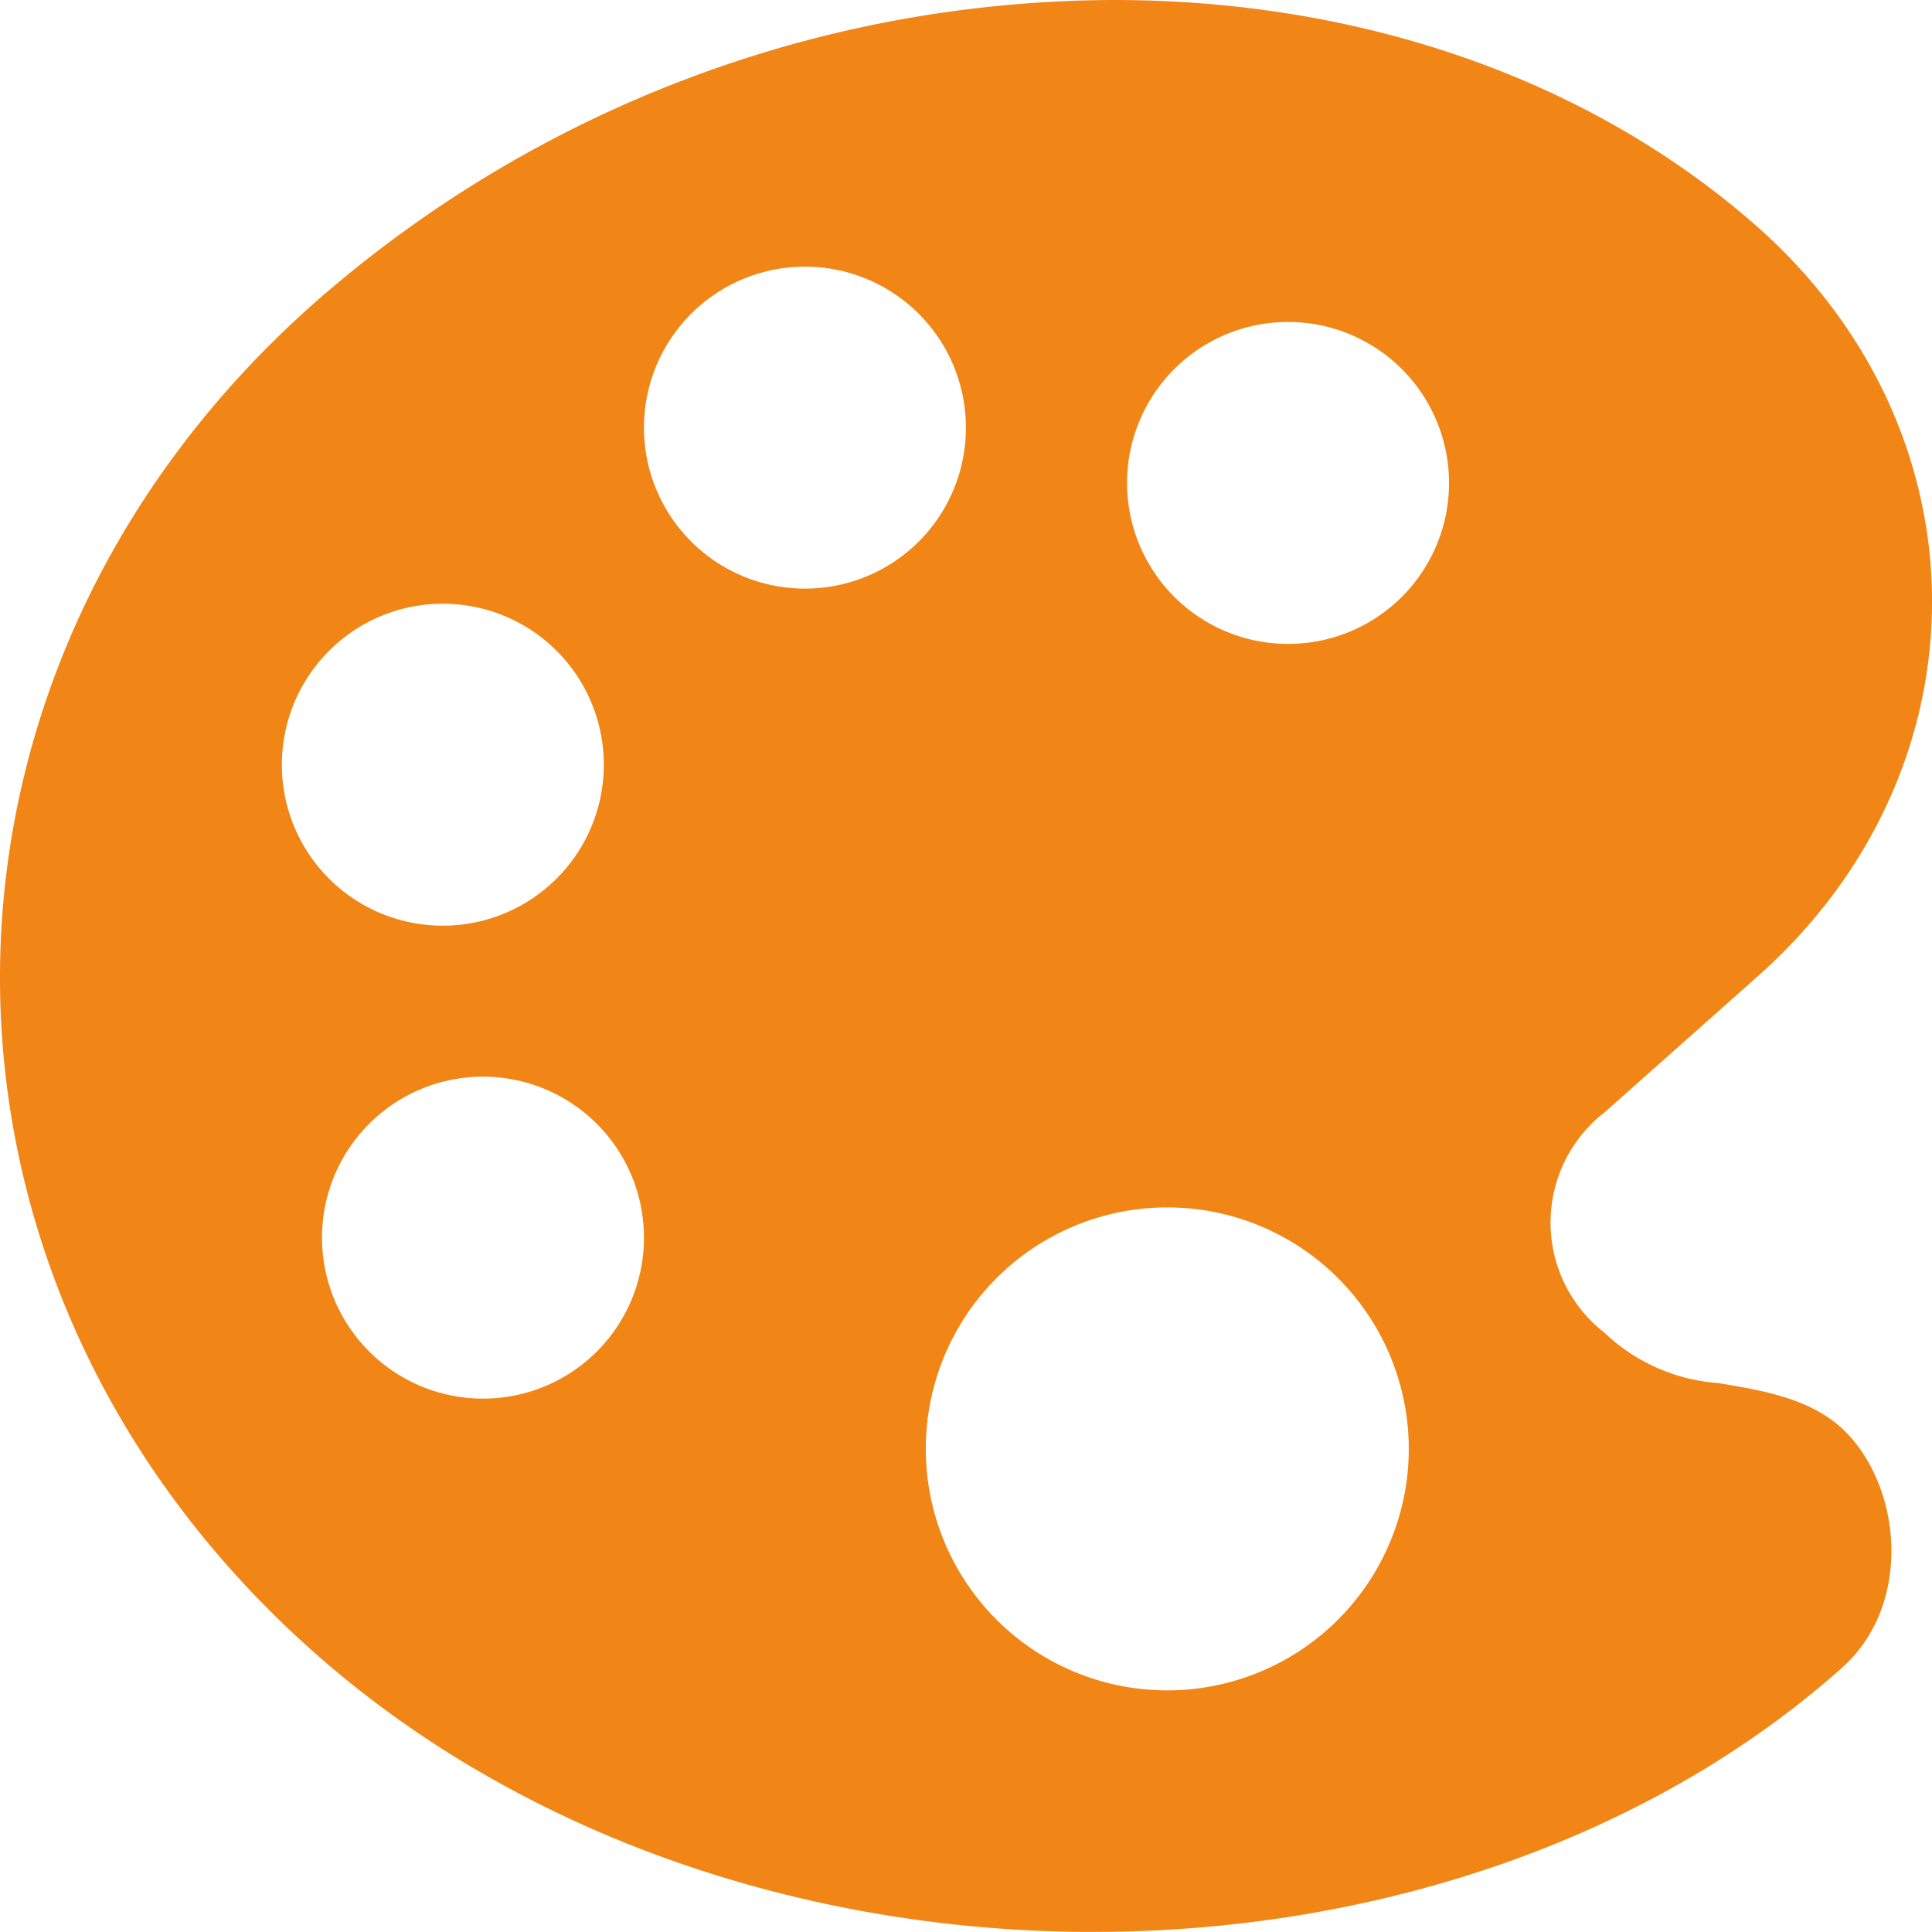 <?xml version="1.0" encoding="UTF-8"?>
<svg xmlns="http://www.w3.org/2000/svg" width="75.611" height="75.606" viewBox="0 0 75.611 75.606">
  <path id="Icon_ionic-ios-color-palette" data-name="Icon ionic-ios-color-palette" d="M76.585,60.4c-1.3-1.2-3.209-1.5-4.843-1.772a7.207,7.207,0,0,1-4.45-1.969,5.458,5.458,0,0,1,0-8.624l5.966-5.3c9.136-8.073,9.136-21.3,0-29.376C66.523,7.434,57.486,4.5,48.095,4.5A47.6,47.6,0,0,0,16.828,16.333C.388,30.864.388,54.668,16.828,69.2c8.171,7.226,19.2,10.829,30.1,10.908h.335c10.908,0,21.658-3.524,29.3-10.317C79.4,67.288,78.928,62.583,76.585,60.4ZM15.529,34.427a6.3,6.3,0,1,1,6.3,6.3A6.294,6.294,0,0,1,15.529,34.427ZM23.4,59.236a6.3,6.3,0,1,1,6.3-6.3A6.294,6.294,0,0,1,23.4,59.236Zm12.6-31.7a6.3,6.3,0,1,1,6.3-6.3A6.294,6.294,0,0,1,36.006,27.536ZM50.182,70.655A9.451,9.451,0,1,1,59.632,61.2,9.453,9.453,0,0,1,50.182,70.655ZM54.907,29.7a6.3,6.3,0,1,1,6.3-6.3A6.294,6.294,0,0,1,54.907,29.7Z" transform="translate(-4.498 -4.5)" fill="#f18616"></path>
</svg>
